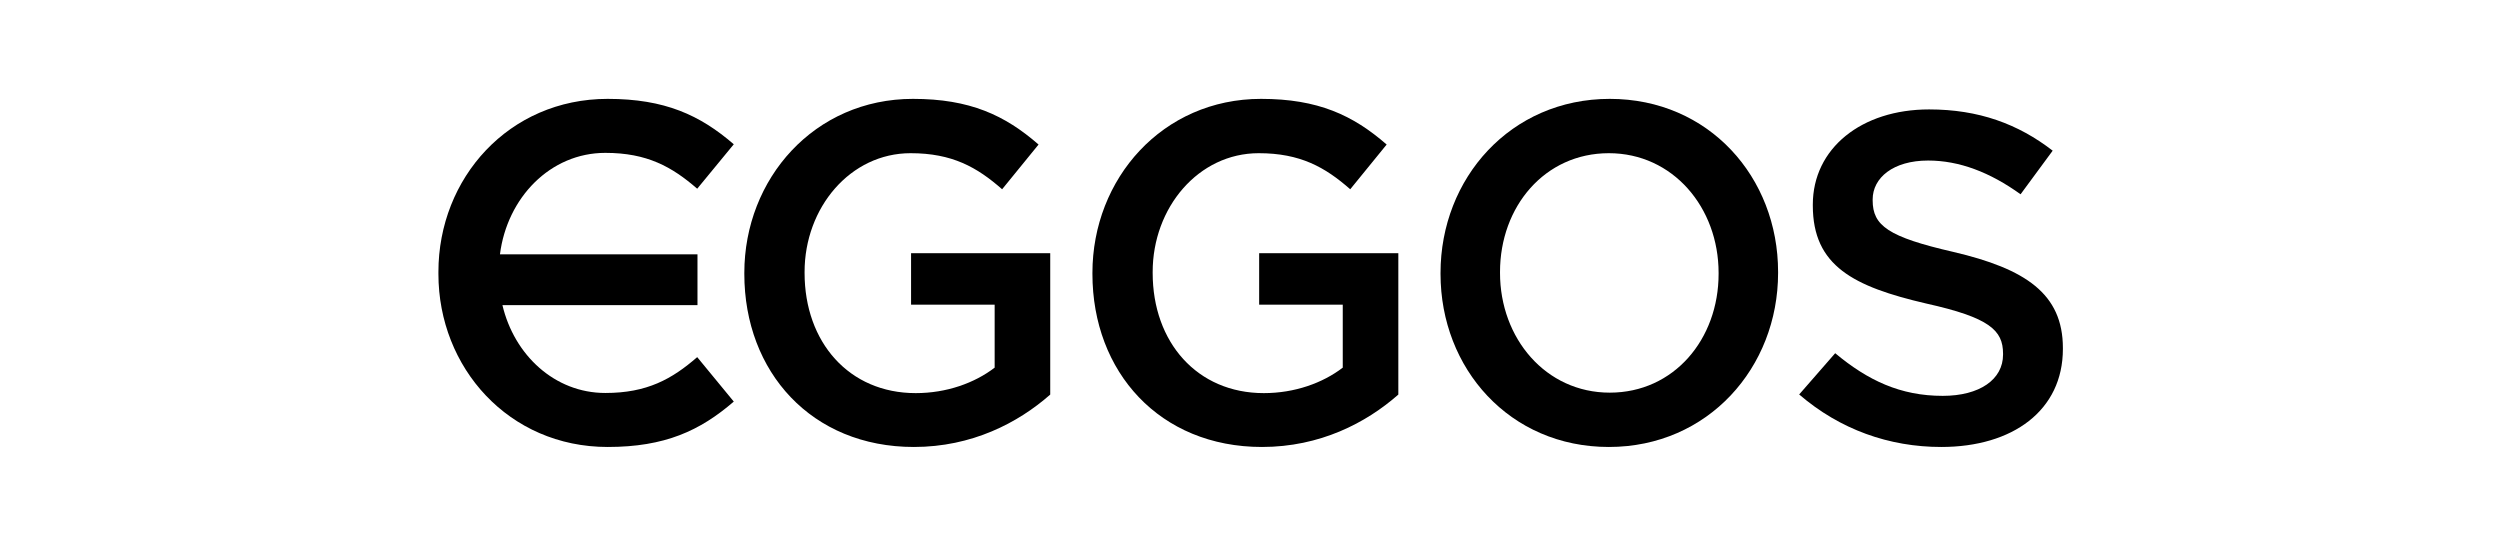 <svg width="237" height="51" viewBox="0 0 237 51" fill="none" xmlns="http://www.w3.org/2000/svg">
<path d="M136.562 25.964V25.873C136.562 16.894 143.207 9.373 152.606 9.373C162.005 9.373 168.563 16.802 168.563 25.782V25.873C168.563 34.853 161.917 42.373 152.518 42.373C143.12 42.373 136.562 34.944 136.562 25.964ZM162.923 25.964V25.873C162.923 19.674 158.595 14.523 152.518 14.523C146.442 14.523 142.202 19.583 142.202 25.782V25.873C142.202 32.072 146.53 37.223 152.606 37.223C158.683 37.223 162.923 32.163 162.923 25.964Z" fill="black"/>
<path d="M170.562 37.395L173.976 33.484C177.066 36.061 180.157 37.527 184.17 37.527C187.675 37.527 189.889 35.973 189.889 33.617V33.528C189.889 31.305 188.597 30.106 182.601 28.773C175.729 27.173 171.855 25.218 171.855 19.484V19.396C171.855 14.063 176.466 10.373 182.878 10.373C187.583 10.373 191.319 11.751 194.594 14.284L191.55 18.418C188.644 16.328 185.738 15.219 182.786 15.219C179.465 15.219 177.528 16.862 177.528 18.906V18.996C177.528 21.396 179.004 22.463 185.184 23.884C192.01 25.484 195.562 27.84 195.562 32.995V33.083C195.562 38.906 190.812 42.373 184.031 42.373C179.096 42.373 174.438 40.727 170.562 37.395Z" fill="black"/>
<path d="M86.369 28.881H94.293V34.853C92.389 36.312 89.734 37.268 86.811 37.268C80.481 37.268 76.274 32.438 76.274 25.873V25.782C76.274 19.674 80.613 14.523 86.324 14.523C90.265 14.523 92.612 15.845 95.001 17.942L98.455 13.702C95.267 10.923 91.947 9.373 86.546 9.373C77.204 9.373 70.562 16.939 70.562 25.873V25.964C70.562 35.262 76.938 42.373 86.634 42.373C92.124 42.373 96.507 40.095 99.562 37.405V24.003H86.369V28.881Z" fill="black"/>
<path d="M119.368 24.003V28.881H127.293V34.853C125.39 36.312 122.734 37.268 119.812 37.268C113.479 37.268 109.273 32.438 109.273 25.873V25.782C109.273 19.674 113.613 14.523 119.324 14.523C123.265 14.523 125.611 15.845 128.002 17.942L131.455 13.702C128.268 10.923 124.948 9.373 119.546 9.373C110.203 9.373 103.562 16.939 103.562 25.873V25.964C103.562 35.262 109.938 42.373 119.634 42.373C125.125 42.373 129.508 40.095 132.562 37.405V24.003H119.368Z" fill="black"/>
<path d="M57.385 14.492C61.34 14.492 63.696 15.807 66.095 17.89L69.562 13.677C66.362 10.914 63.029 9.373 57.607 9.373C48.229 9.373 41.562 16.894 41.562 25.774V25.972C41.562 34.852 48.229 42.373 57.607 42.373C63.029 42.373 66.362 40.833 69.562 38.07L66.095 33.856C63.696 35.94 61.34 37.254 57.385 37.254C52.582 37.254 48.749 33.661 47.63 28.926H66.121V24.113H47.396C48.072 18.756 52.154 14.492 57.385 14.492Z" fill="black"/>
</svg>
